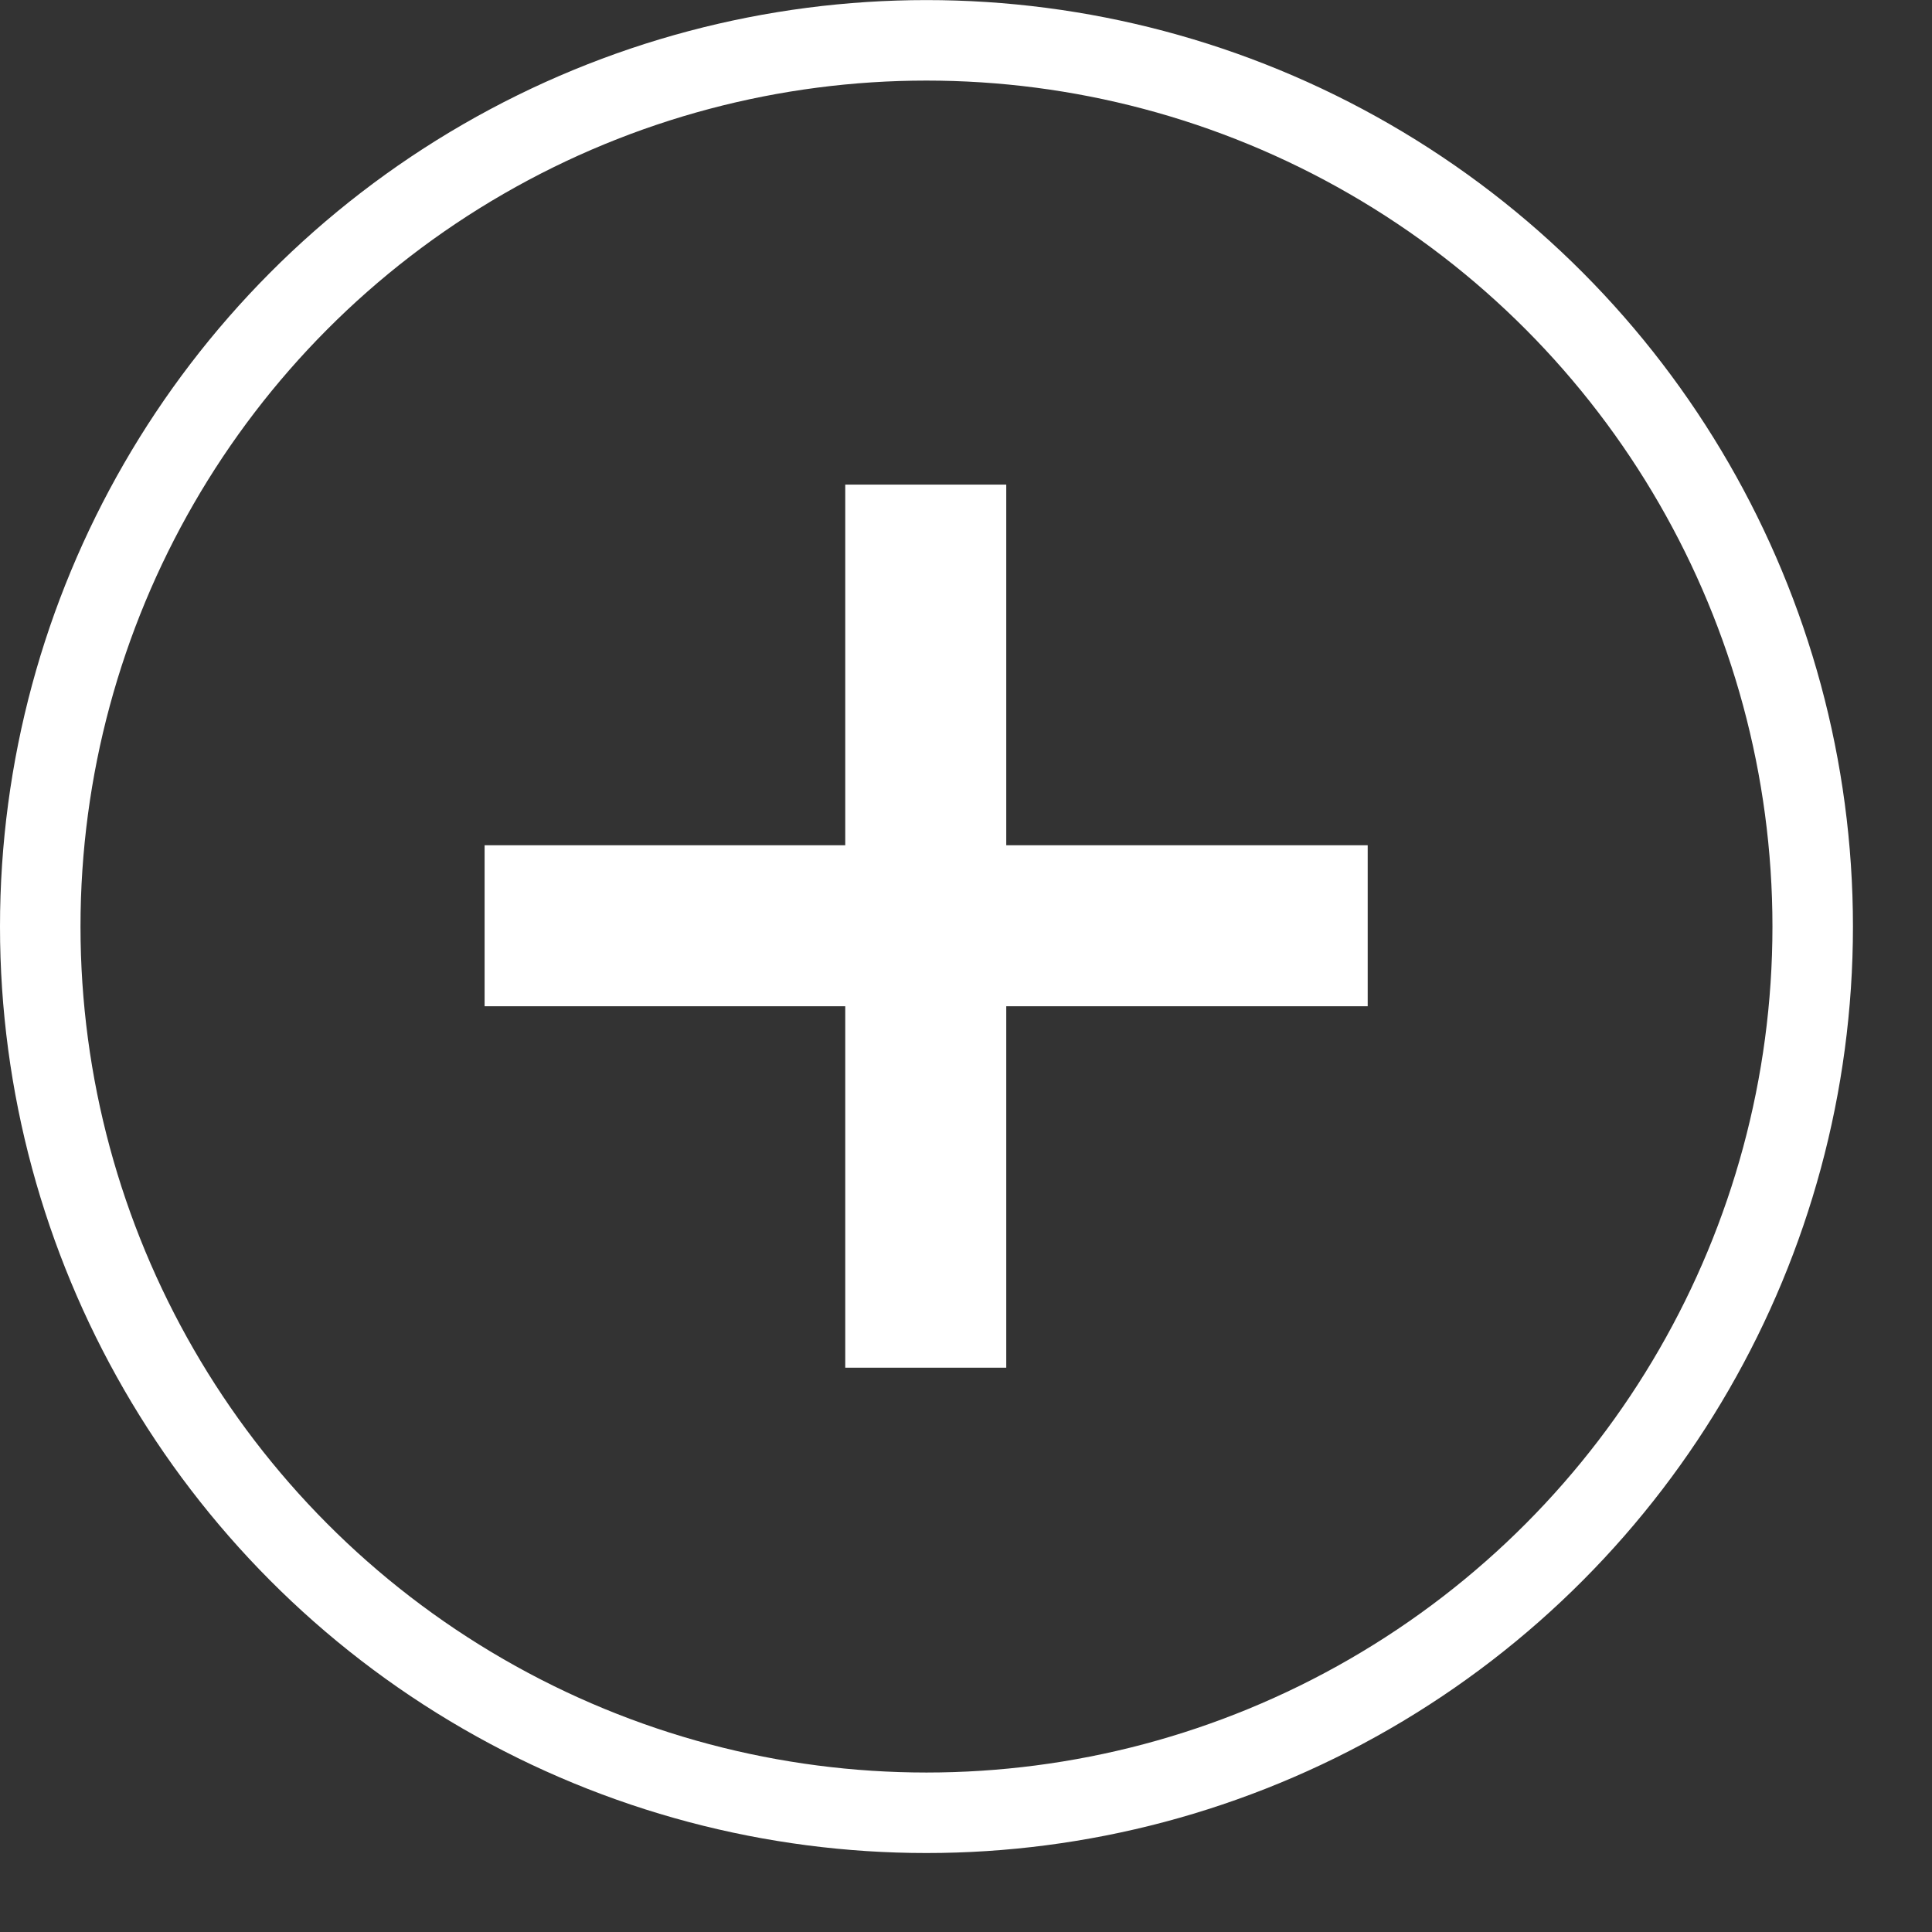 <svg width="24" height="24" viewBox="0 0 24 24" fill="none" xmlns="http://www.w3.org/2000/svg" xmlns:xlink="http://www.w3.org/1999/xlink">
	<rect x="0" y="0" width="24" height="24" fill="#333333" stroke="none"/>
	<desc>
			Created with Pixso.
	</desc>
	<defs/>
	<path id="Vector 808" d="M16.99 11.5L6.02 11.5" stroke="#FFFFFF" stroke-opacity="1" stroke-width="2"/>
	<path id="Vector 809" d="M11.5 16.99L11.5 6.02" stroke="#FFFFFF" stroke-opacity="1" stroke-width="2"/>
	<circle id="Ellipse 439" cx="11.509" cy="11.51" r="11.009" stroke="#FFFFFF" stroke-opacity="1" stroke-width="1"/>
</svg>
